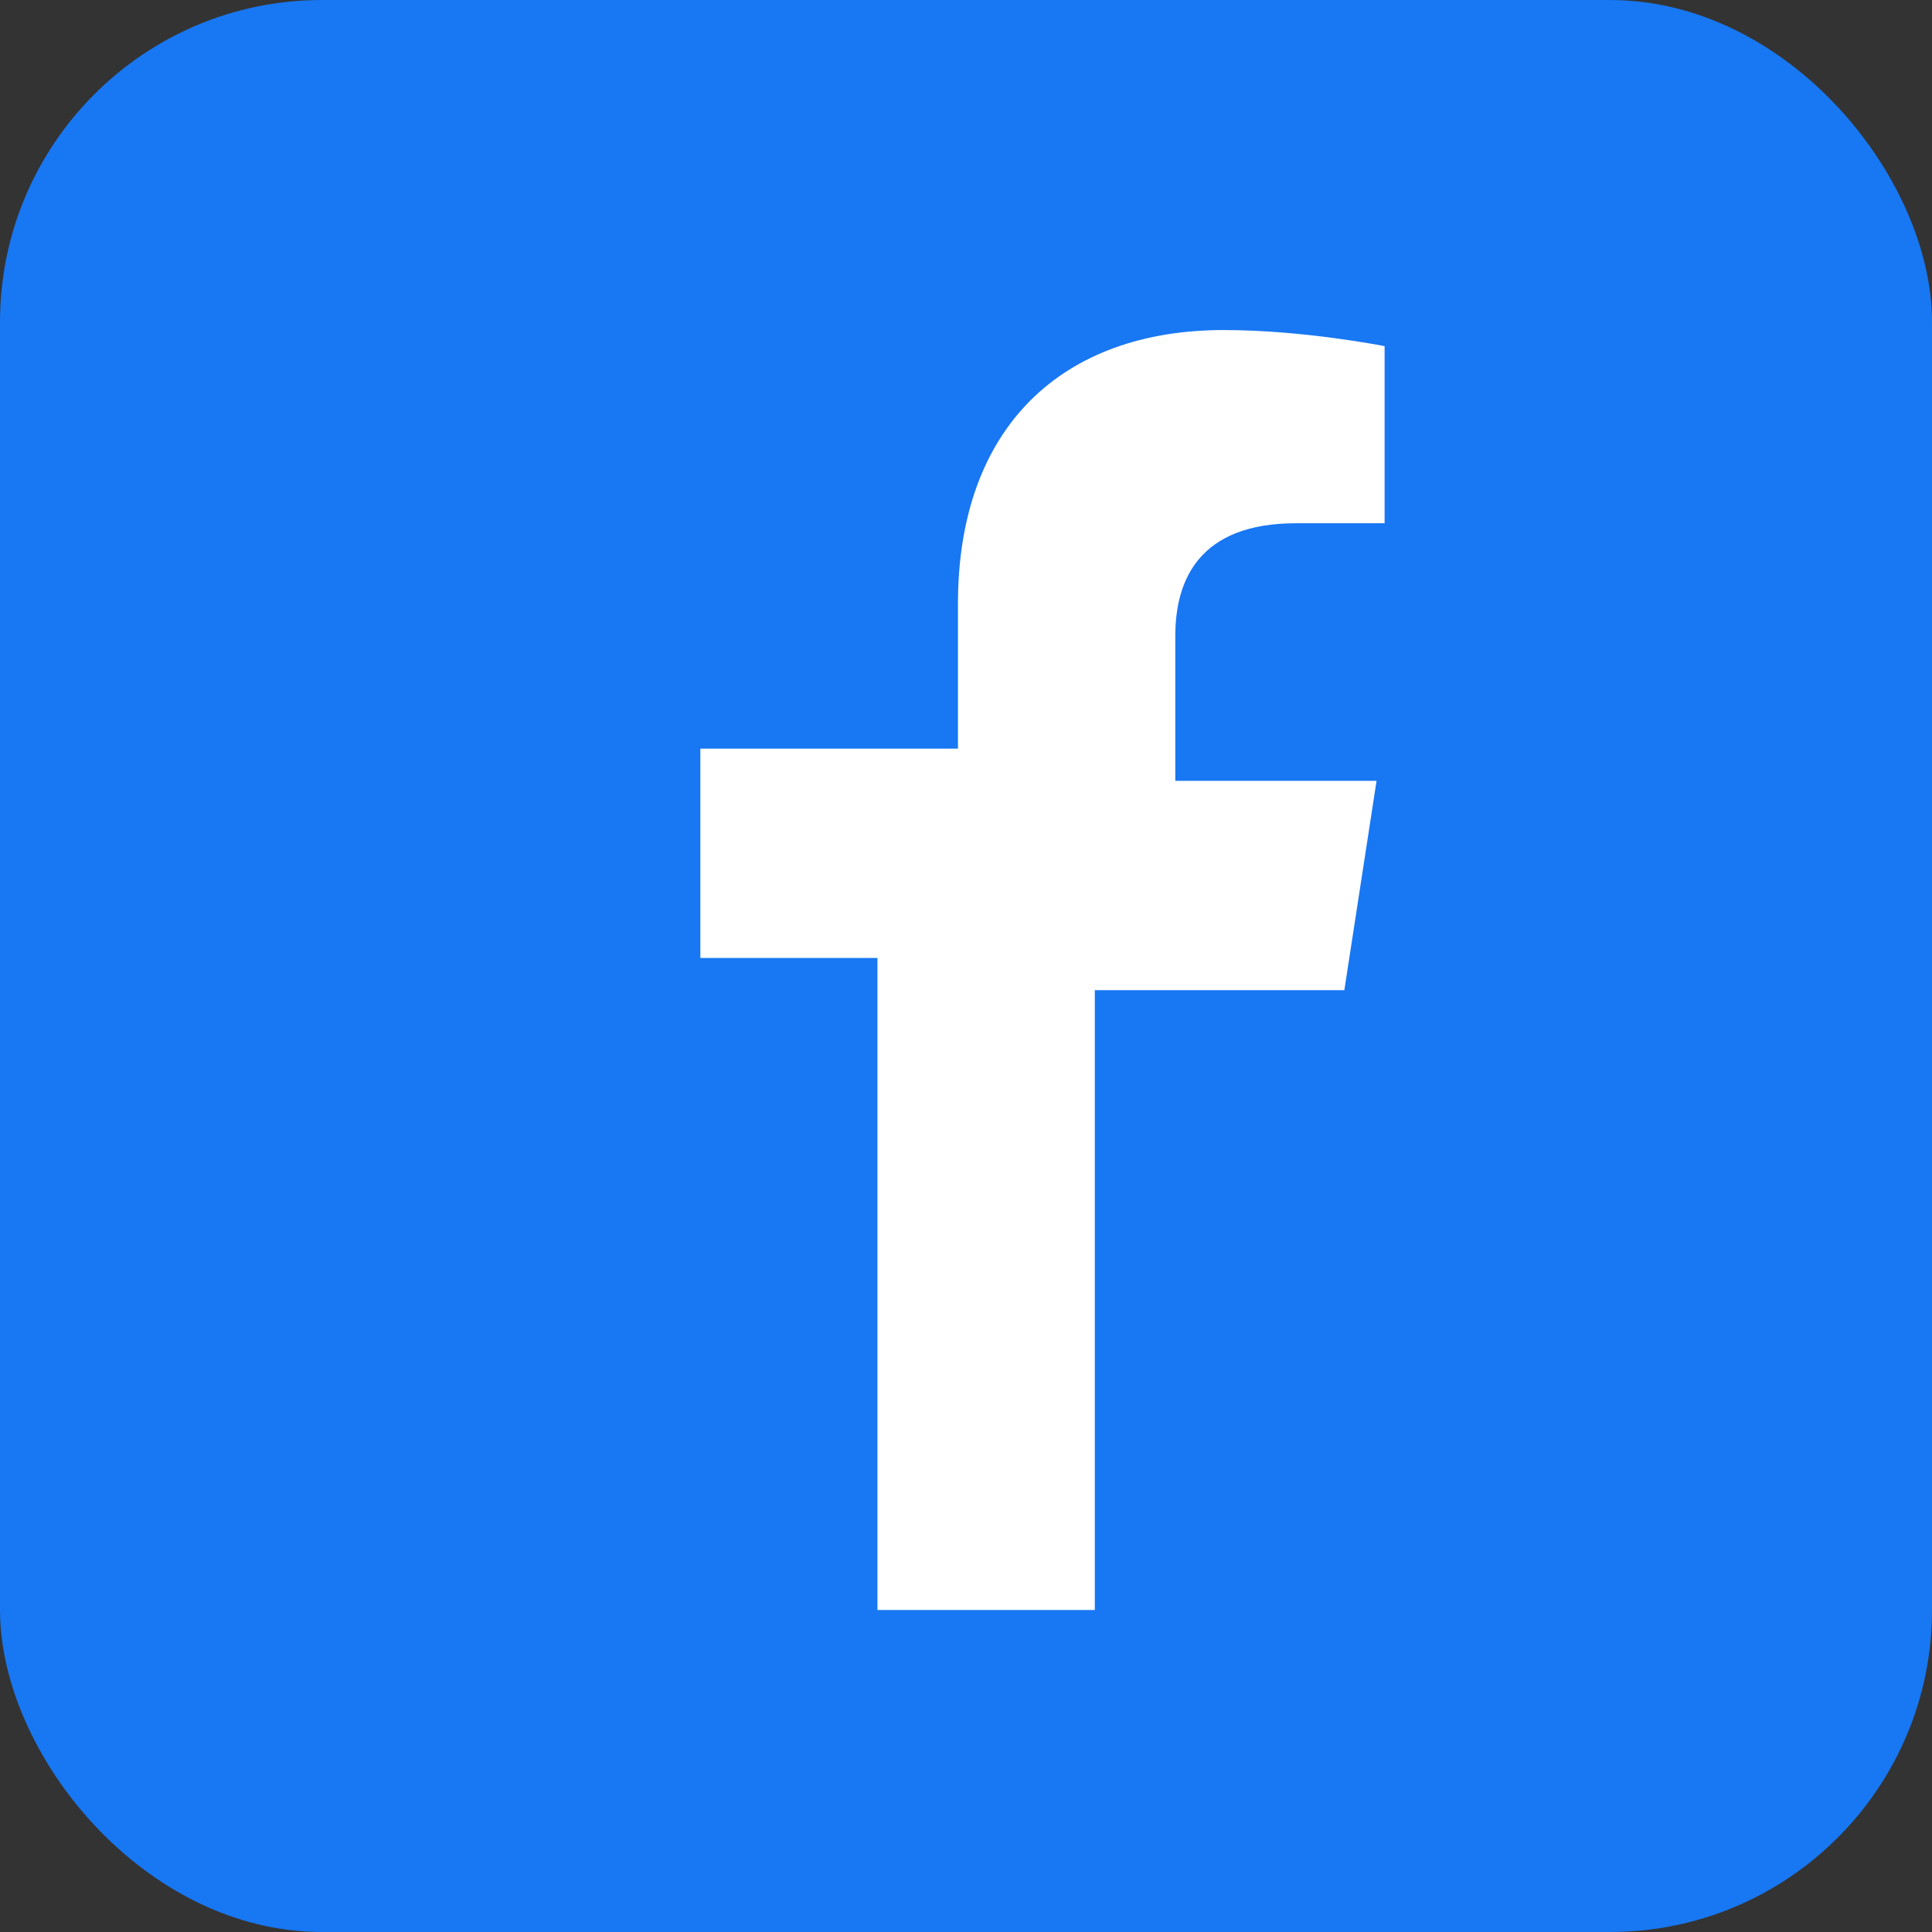 <svg xmlns="http://www.w3.org/2000/svg" viewBox="0 0 24 24" width="24" height="24">
  <rect x="0" y="0" width="24" height="24" fill="#333333" stroke="none"/>
  <rect width="24" height="24" rx="4" fill="#1877f2"/>
  <path d="M16.7 12.3l.4-2.6h-2.5V7.9c0-.7.3-1.4 1.5-1.4h1.1V4.3s-1-.2-2-.2c-2 0-3.3 1.2-3.3 3.4v1.8H8.7v2.6h2.2V20h2.7v-7.7h2.3z" fill="#ffffff"/>
</svg>